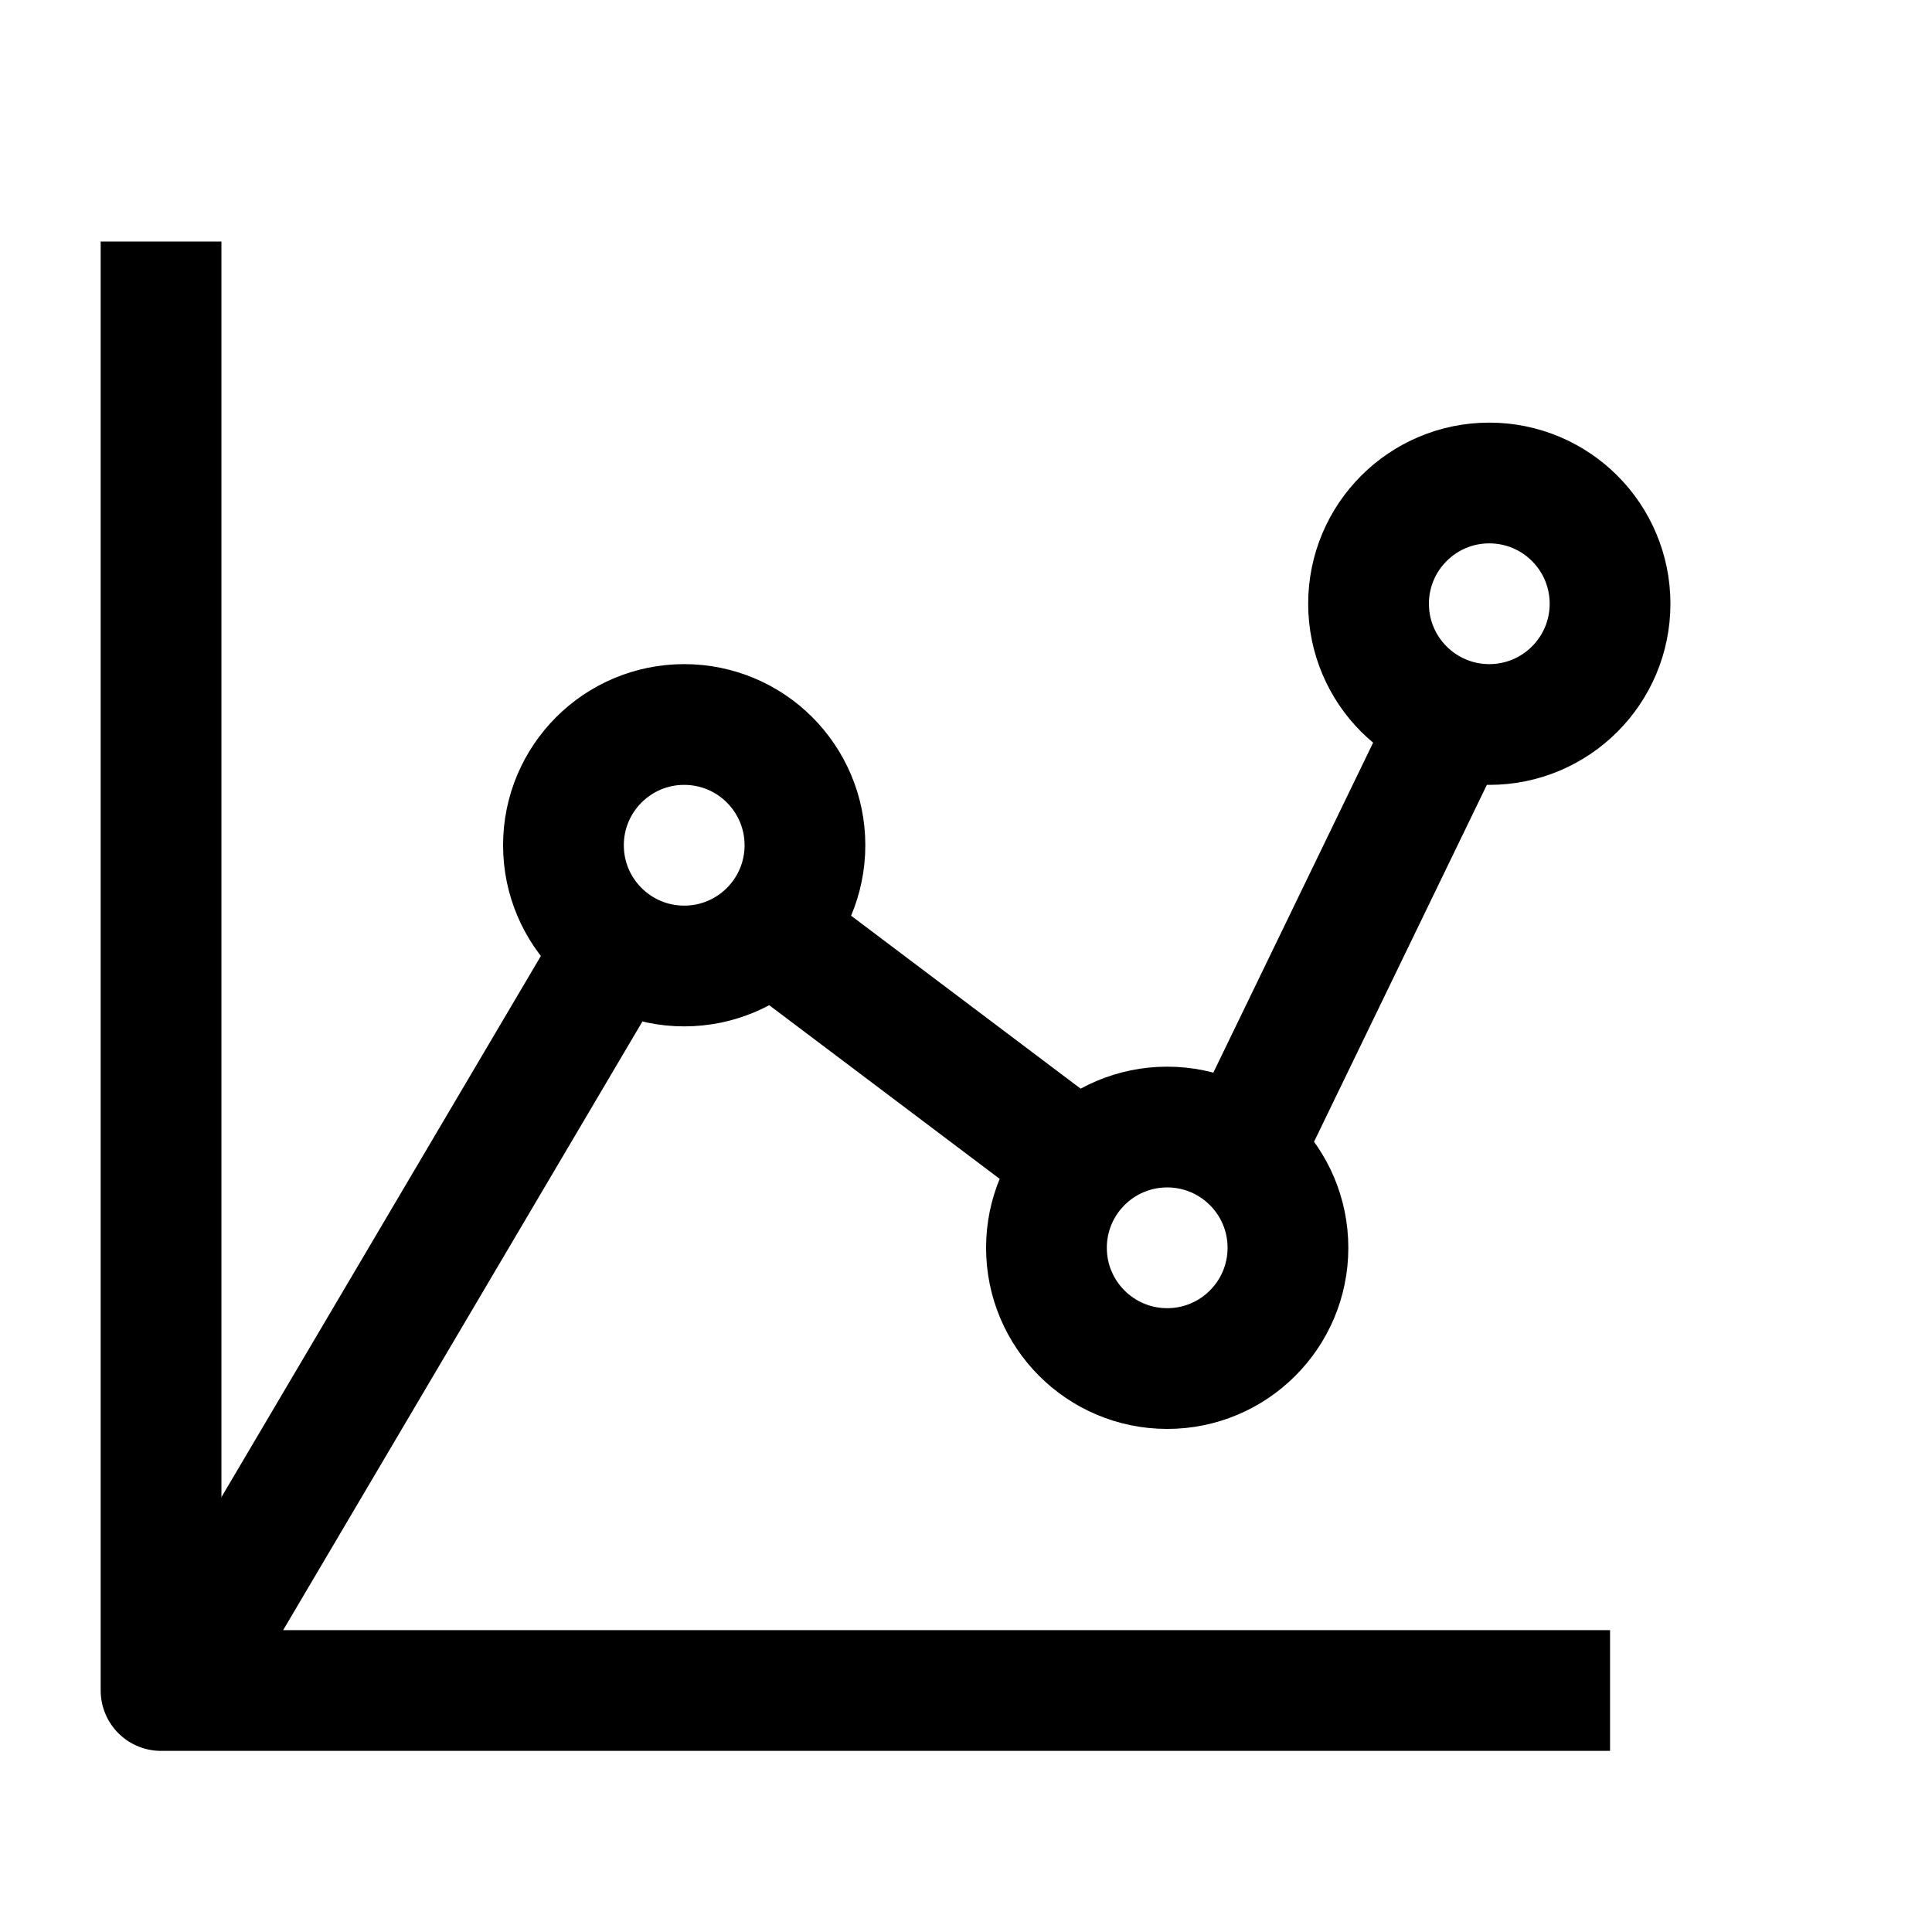 <?xml version="1.0" encoding="UTF-8"?>
<svg id="Layer_1" xmlns="http://www.w3.org/2000/svg" version="1.1" viewBox="0 0 128 128">
  <!-- Generator: Adobe Illustrator 29.5.1, SVG Export Plug-In . SVG Version: 2.1.0 Build 141)  -->
  <circle cx="45.33" cy="56" r="8" fill="none" stroke="#000" stroke-linejoin="round" stroke-width="8"/>
  <circle cx="77.33" cy="82.67" r="8" fill="none" stroke="#000" stroke-linejoin="round" stroke-width="8"/>
  <circle cx="98.67" cy="40" r="8" fill="none" stroke="#000" stroke-linejoin="round" stroke-width="8"/>
  <path d="M82.32,76.25l13.68-28.25M51.11,61.7l19.31,14.55M13.33,109.33l27.14-45.98" fill="none" stroke="#000" stroke-linejoin="round" stroke-width="8"/>
  <path d="M106.67,112H10.67V16" fill="none" stroke="#000" stroke-linejoin="round" stroke-width="8"/>
</svg>